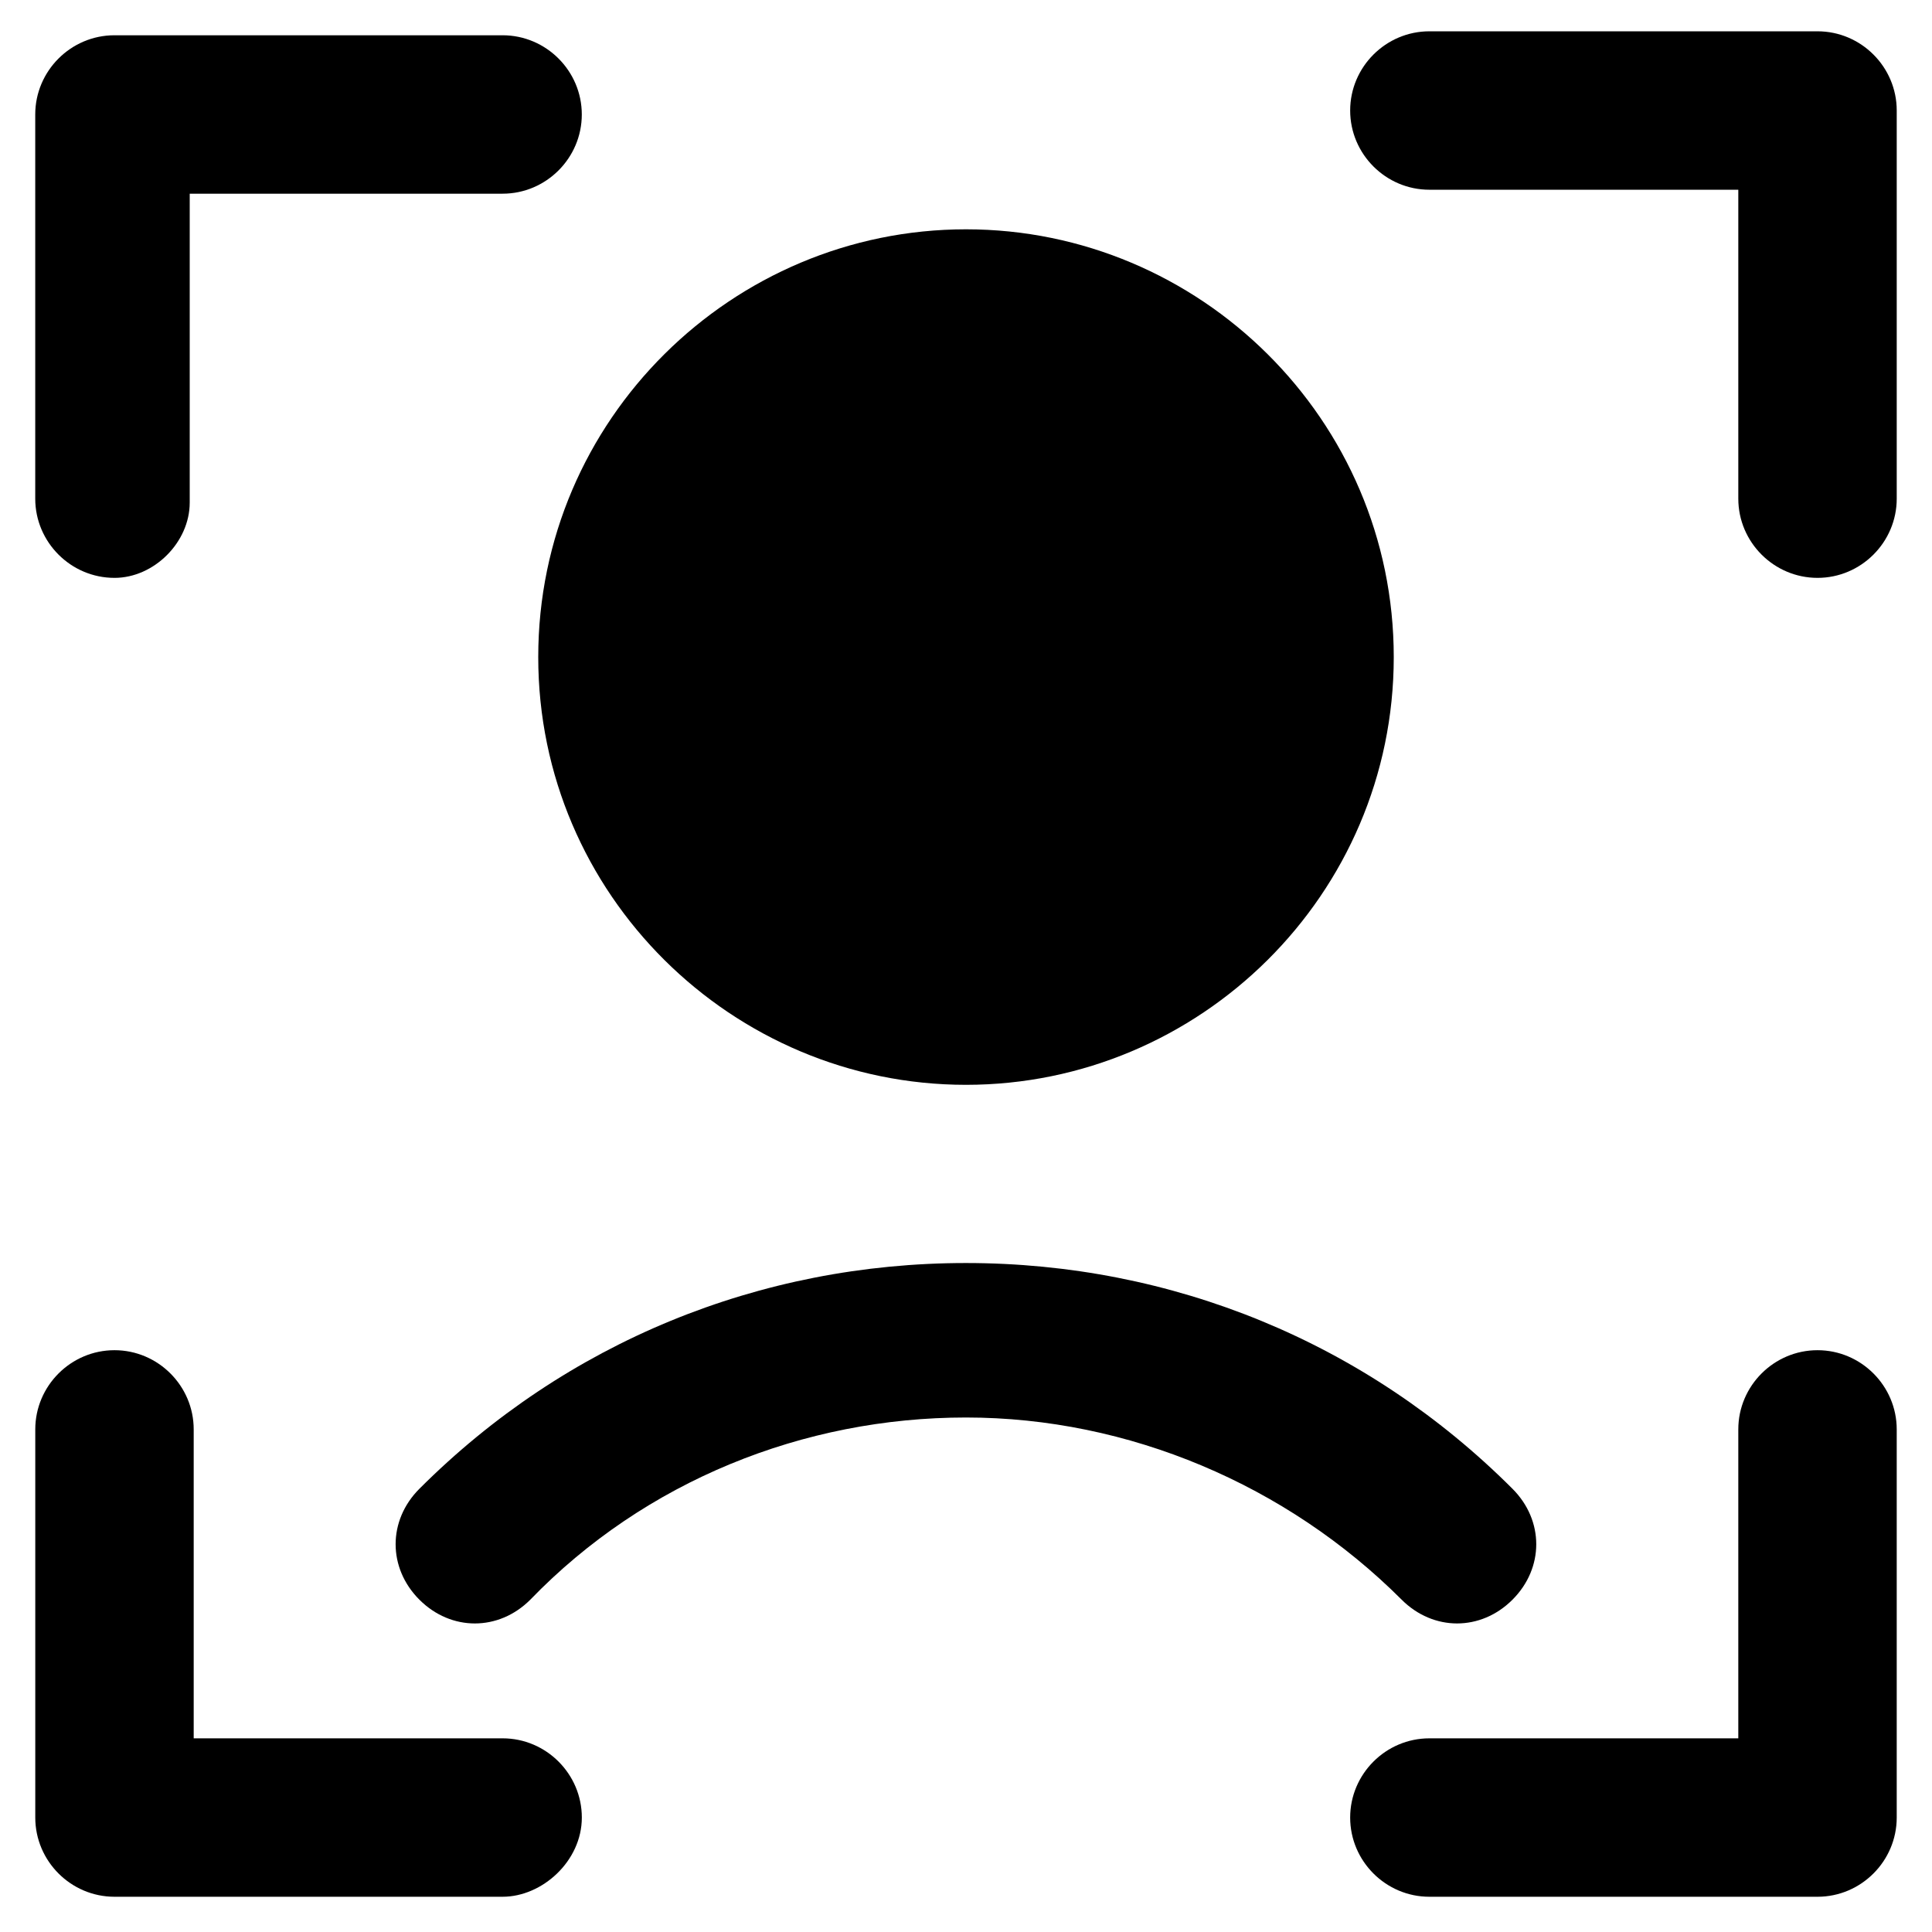 <?xml version="1.0" encoding="UTF-8"?>
<!-- Uploaded to: SVG Repo, www.svgrepo.com, Generator: SVG Repo Mixer Tools -->
<svg fill="#000000" width="800px" height="800px" version="1.1" viewBox="144 144 512 512" xmlns="http://www.w3.org/2000/svg">
 <g>
  <path d="m400 204.77c-61.926 0-113.36 50.383-113.36 113.36-0.004 62.977 51.426 113.36 113.36 113.36 61.926 0 113.36-50.383 113.36-113.36 0-62.98-51.43-113.36-113.36-113.36z"/>
  <path d="m530.15 574.23c-5.246 0-10.496-2.098-14.695-6.297-30.438-30.438-72.422-48.281-115.46-48.281s-85.02 16.793-115.46 48.281c-8.398 8.398-20.992 8.398-29.391 0-8.398-8.398-8.398-20.992 0-29.391 38.836-38.836 90.266-59.828 144.84-59.828 54.578 0 106.01 20.992 144.84 59.828 8.398 8.398 8.398 20.992 0 29.391-4.191 4.195-9.438 6.297-14.688 6.297z"/>
  <path d="m625.66 646.66h-102.86c-11.547 0-20.992-9.445-20.992-20.992 0-11.547 9.445-20.992 20.992-20.992h81.867v-81.867c0-11.547 9.445-20.992 20.992-20.992 11.547 0 20.992 9.445 20.992 20.992v102.86c0 11.543-9.449 20.992-20.992 20.992z"/>
  <path d="m277.2 646.66h-102.86c-11.547 0-20.992-9.445-20.992-20.992v-102.86c0-11.547 9.445-20.992 20.992-20.992s20.992 9.445 20.992 20.992v81.867h81.867c11.547 0 20.992 9.445 20.992 20.992 0.004 11.543-10.492 20.992-20.988 20.992z"/>
  <path d="m174.33 297.14c-11.547 0-20.992-9.445-20.992-20.992v-101.81c0-11.547 9.445-20.992 20.992-20.992h102.86c11.547 0 20.992 9.445 20.992 20.992s-9.445 20.992-20.992 20.992h-82.914v81.867c0 10.5-9.449 19.945-19.945 19.945z"/>
  <path d="m625.66 297.14c-11.547 0-20.992-9.445-20.992-20.992v-81.867h-81.867c-11.547 0-20.992-9.445-20.992-20.992s9.445-20.992 20.992-20.992h102.86c11.547 0 20.992 9.445 20.992 20.992v102.86c0 11.547-9.449 20.992-20.992 20.992z"/>
 </g>
</svg>